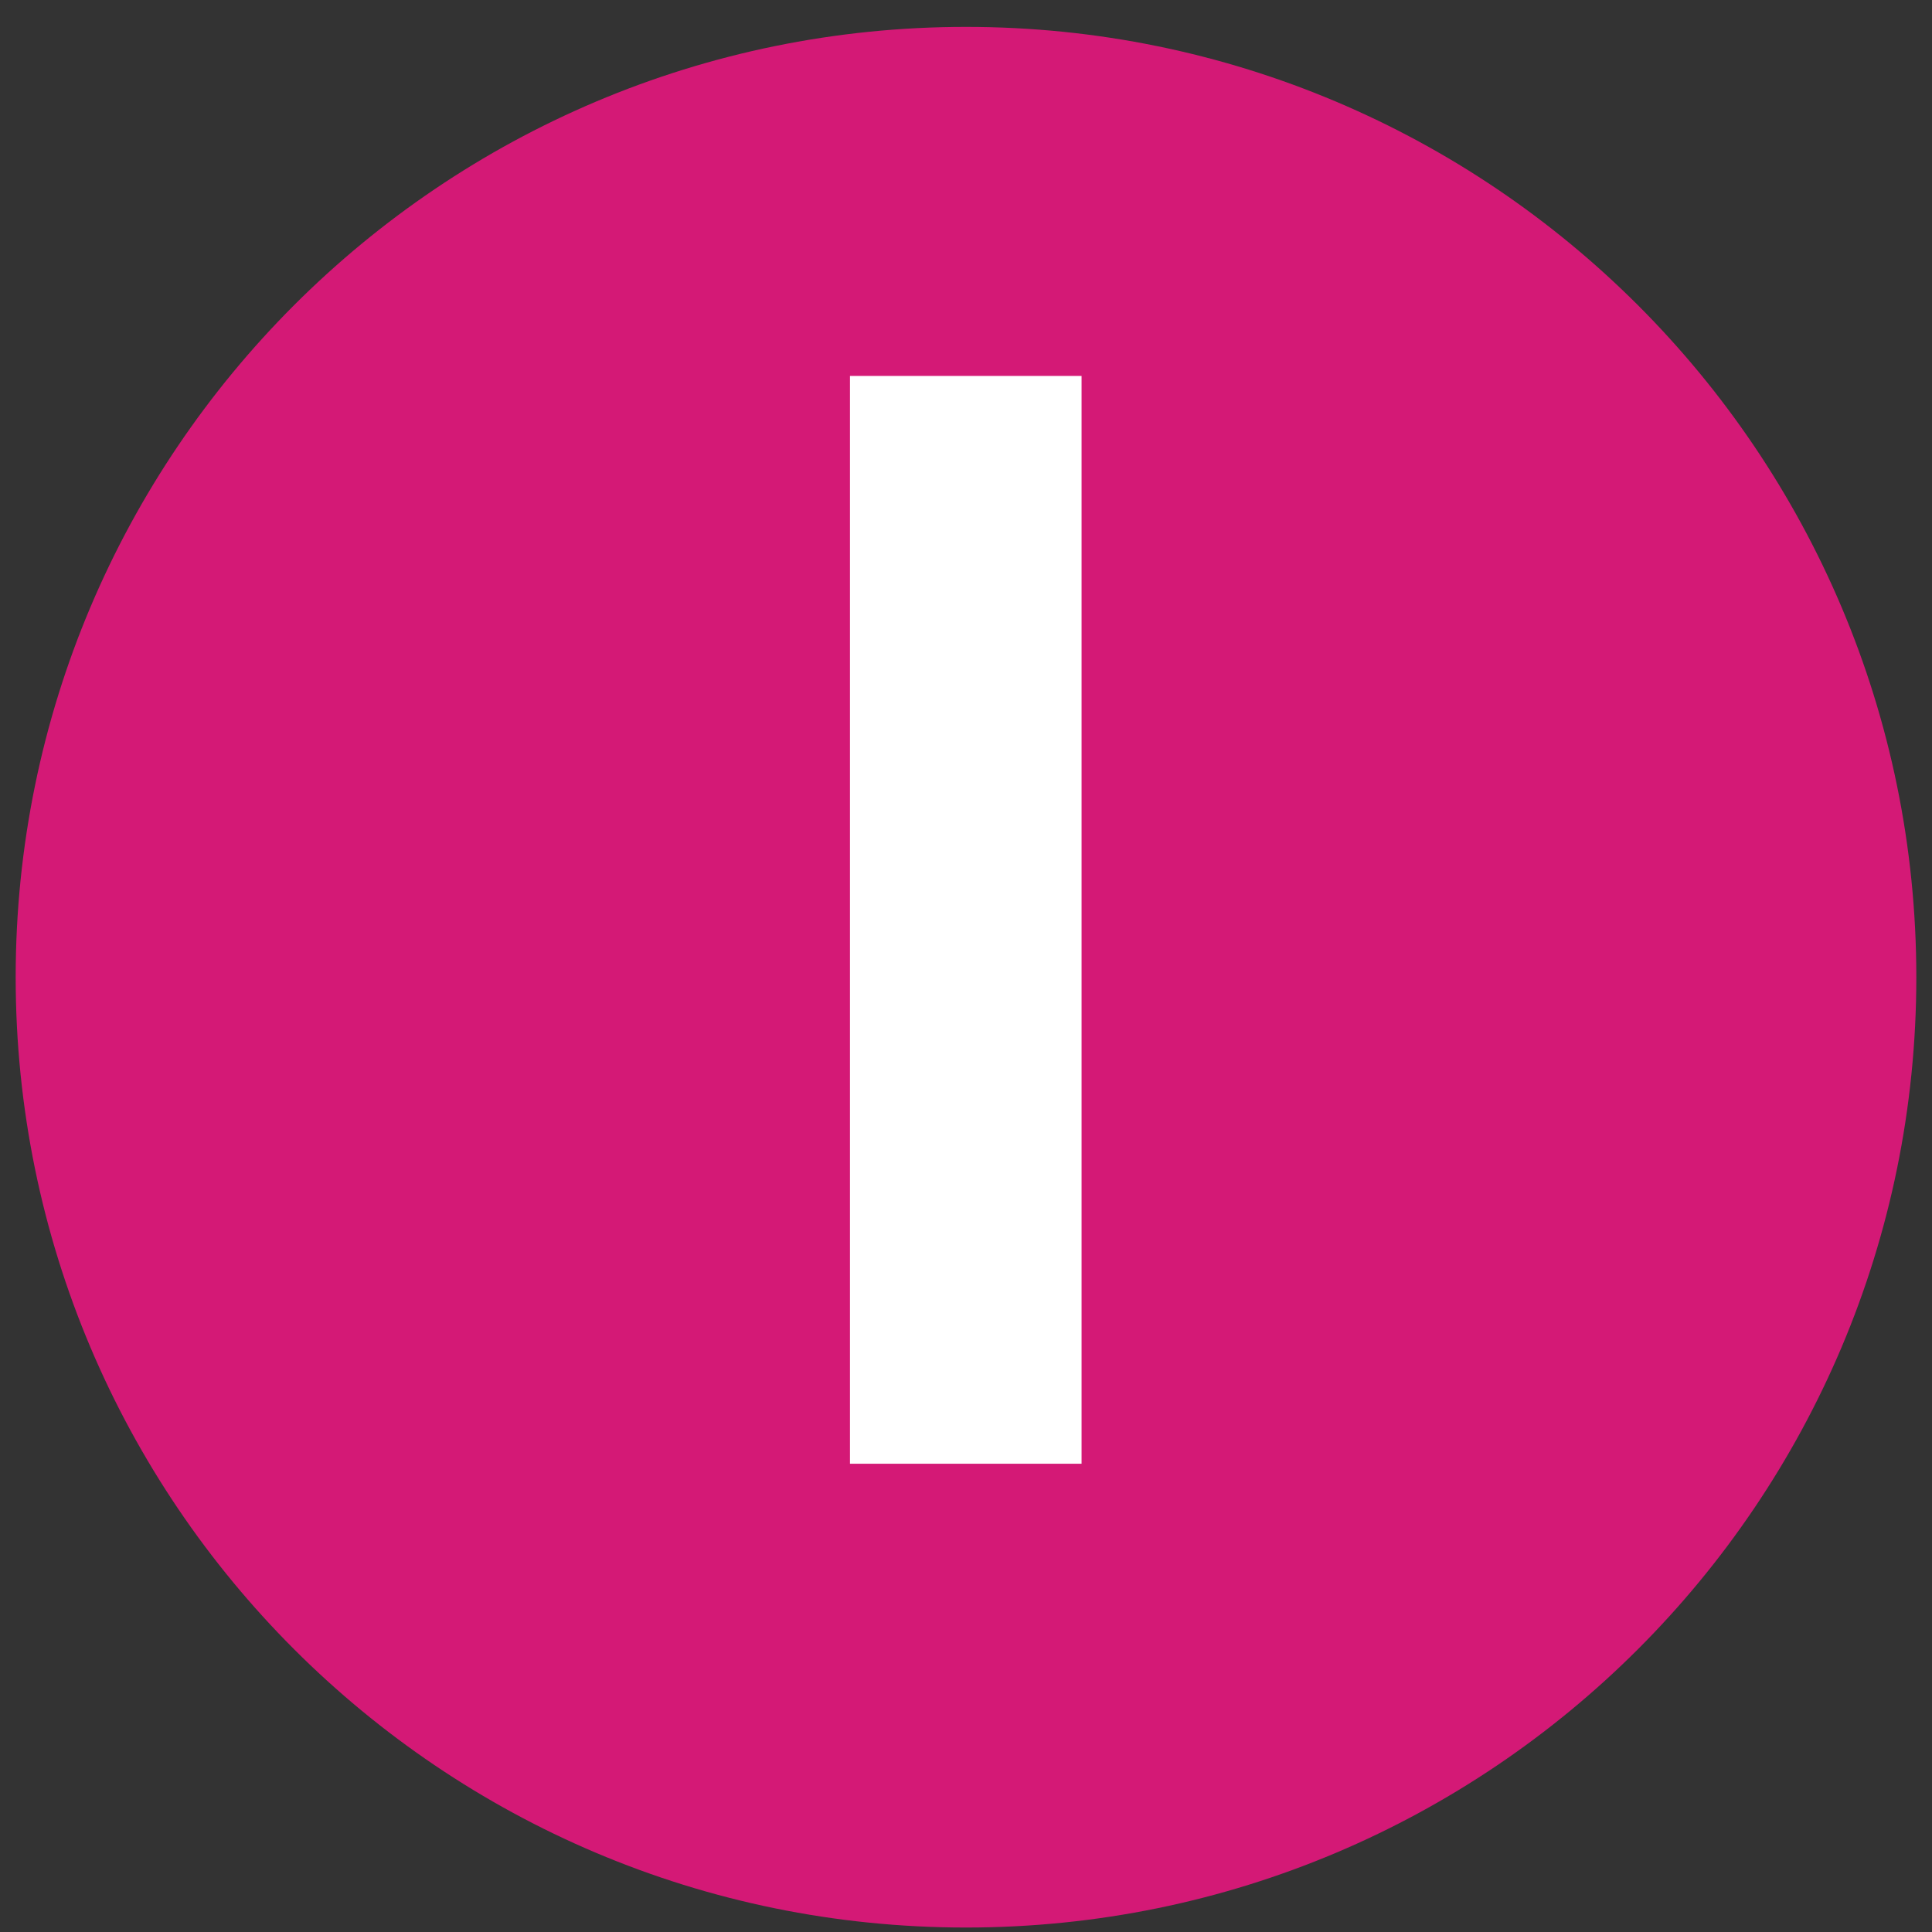 <svg xmlns="http://www.w3.org/2000/svg" xmlns:xlink="http://www.w3.org/1999/xlink" width="500" zoomAndPan="magnify" viewBox="0 0 375 375" height="500" preserveAspectRatio="xMidYMid meet" version="1.0"><rect x="0" y="0" width="375" height="375" fill="#333333" stroke="none"/><defs><g/><clipPath id="b3b240bc09"><path d="M 3.043 5.219 L 371.957 5.219 L 371.957 374.133 L 3.043 374.133 Z M 3.043 5.219 " clip-rule="nonzero"/></clipPath><clipPath id="e764061db7"><path d="M 187.5 5.219 C 85.629 5.219 3.043 87.805 3.043 189.676 C 3.043 291.551 85.629 374.133 187.5 374.133 C 289.371 374.133 371.957 291.551 371.957 189.676 C 371.957 87.805 289.371 5.219 187.5 5.219 Z M 187.5 5.219 " clip-rule="nonzero"/></clipPath></defs><g clip-path="url(#b3b240bc09)"><g clip-path="url(#e764061db7)"><path fill="#d41976" d="M 3.043 5.219 L 371.957 5.219 L 371.957 374.133 L 3.043 374.133 Z M 3.043 5.219 " fill-opacity="1" fill-rule="nonzero"/></g></g><g fill="#ffffff" fill-opacity="1"><g transform="translate(144.087, 284.11)"><g><path d="M 65.844 0 L 65.844 -211.141 L 20.891 -211.141 L 20.891 0 Z M 65.844 0 "/></g></g></g></svg>
